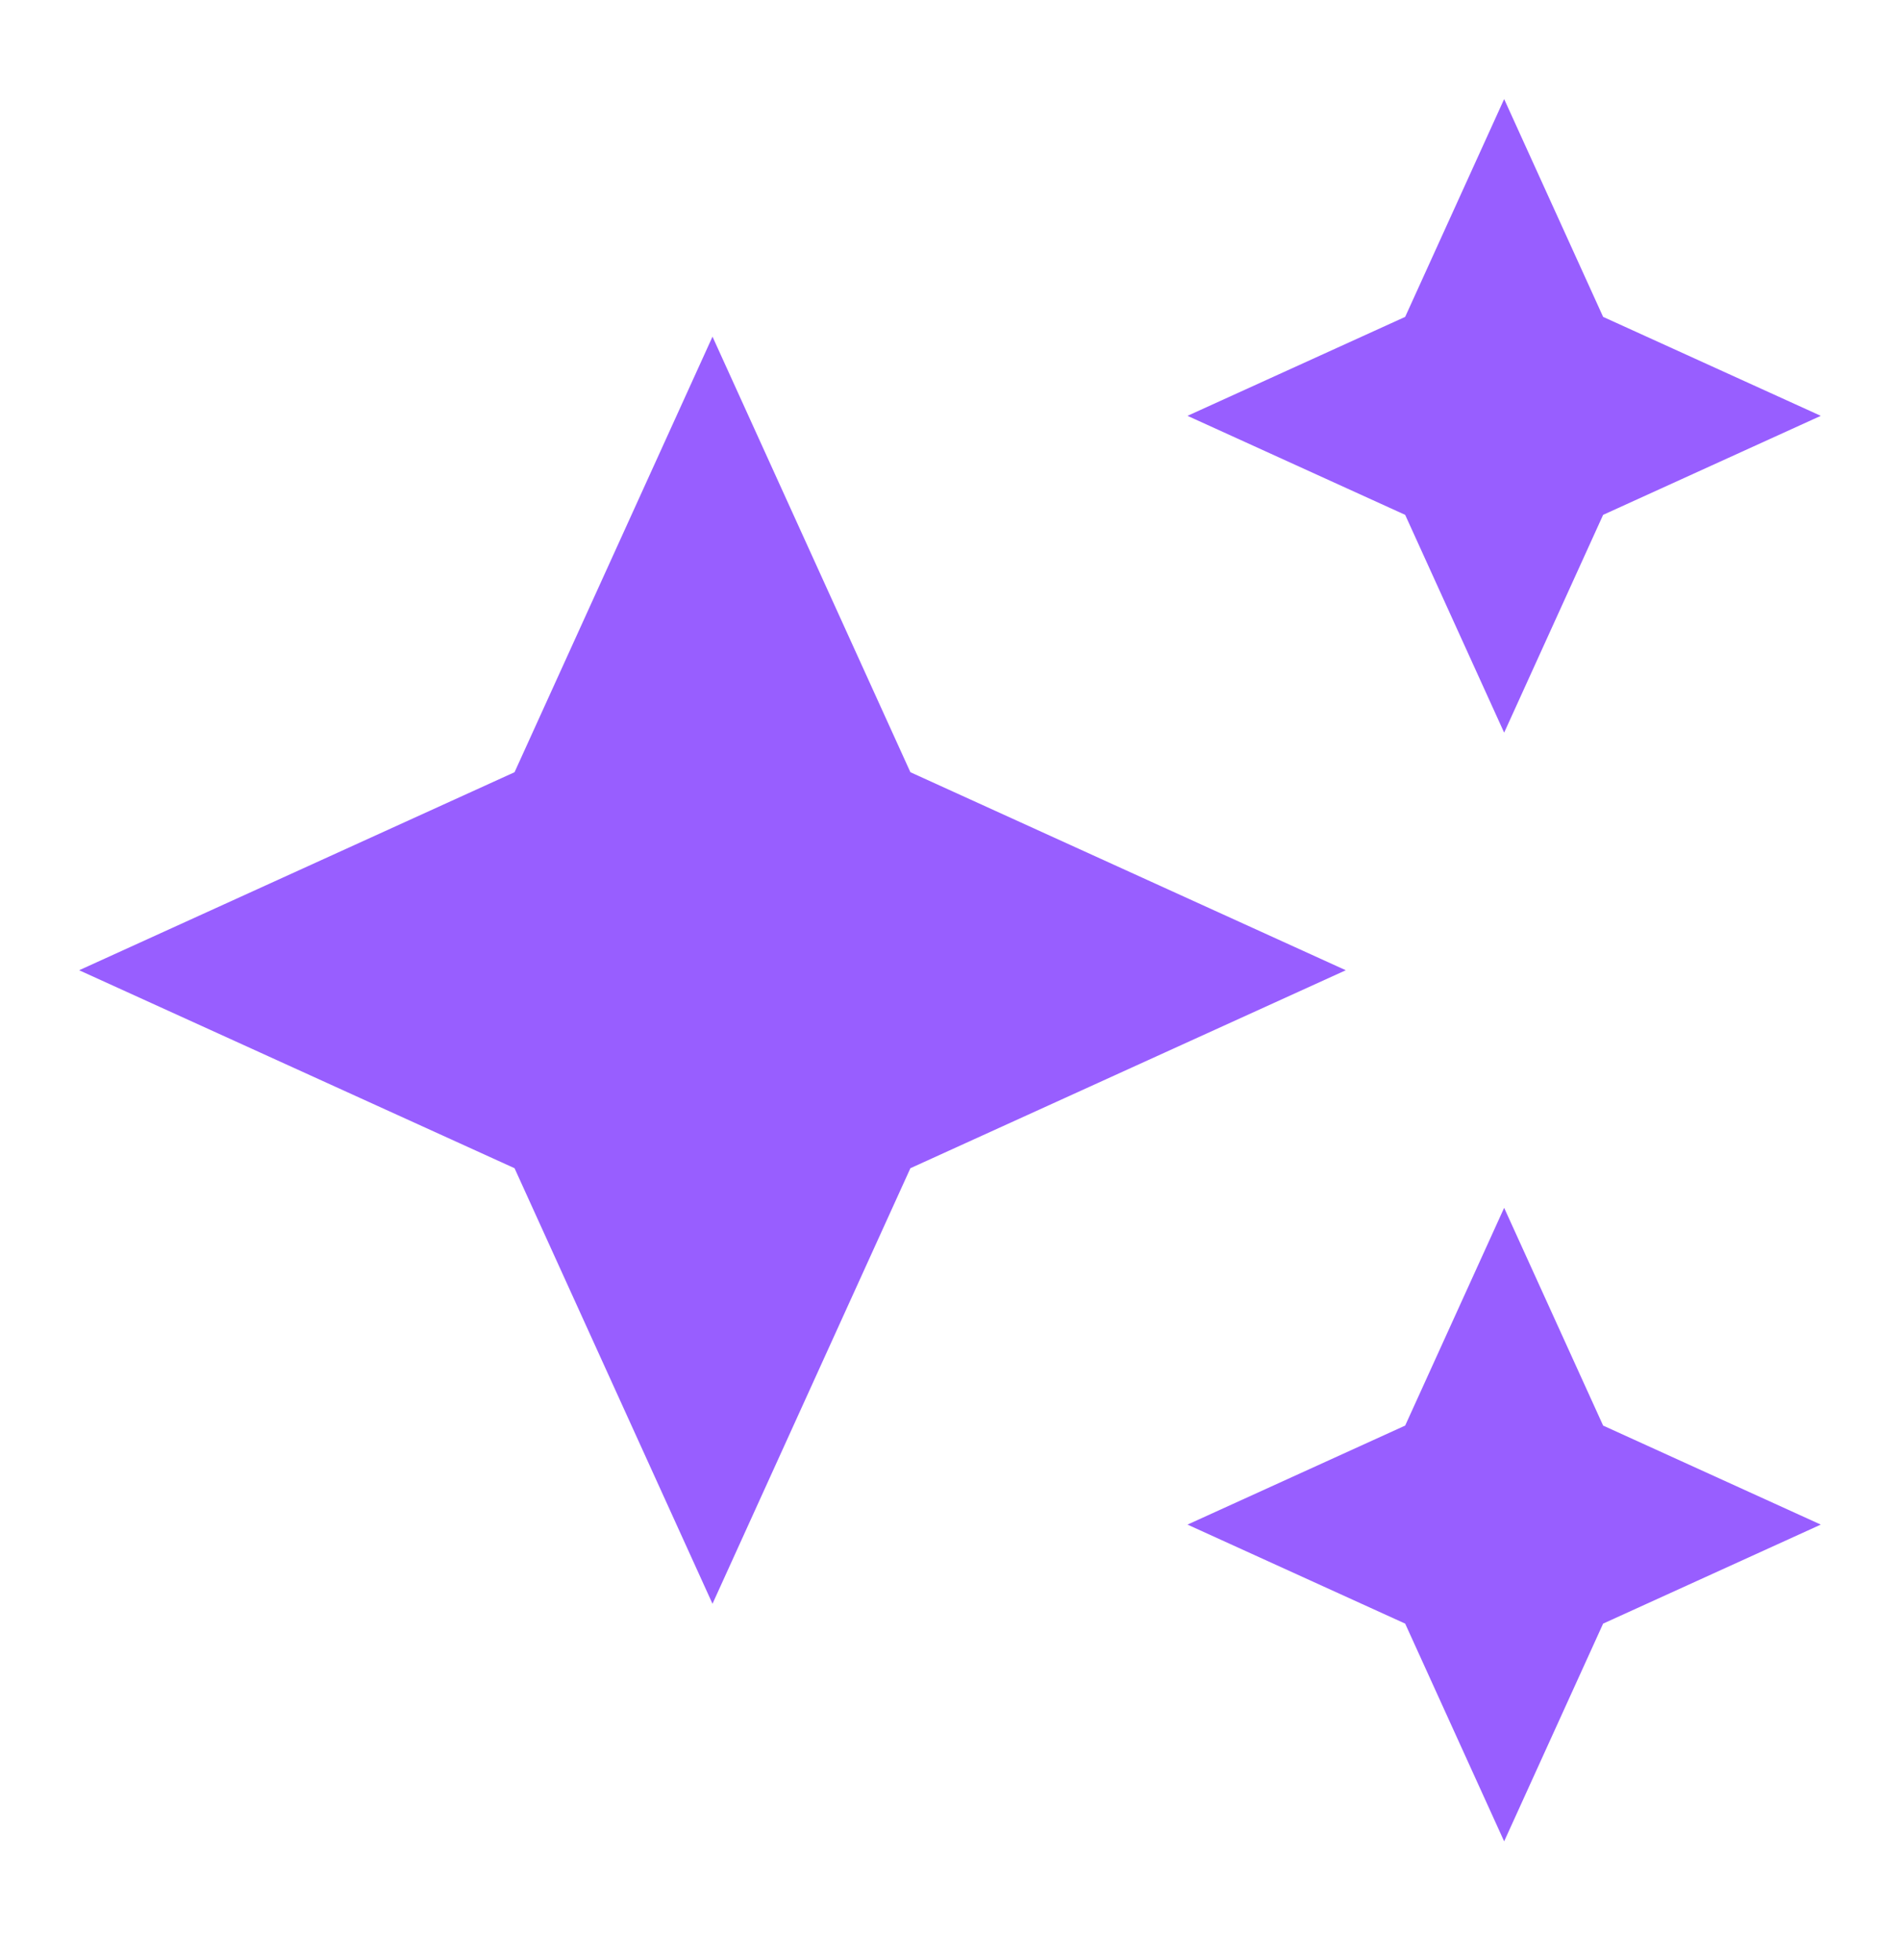 <svg width="32" height="33" viewBox="0 0 32 33" fill="none" xmlns="http://www.w3.org/2000/svg">
<path d="M25.333 12.335L23.666 8.668L20 7.001L23.666 5.335L25.333 1.668L27 5.335L30.666 7.001L27 8.668L25.333 12.335ZM25.333 31.001L23.666 27.335L20 25.668L23.666 24.001L25.333 20.335L27 24.001L30.666 25.668L27 27.335L25.333 31.001ZM12 27.001L8.666 19.668L1.333 16.335L8.666 13.001L12 5.668L15.333 13.001L22.666 16.335L15.333 19.668L12 27.001Z" fill="#985EFF"/>
</svg>
